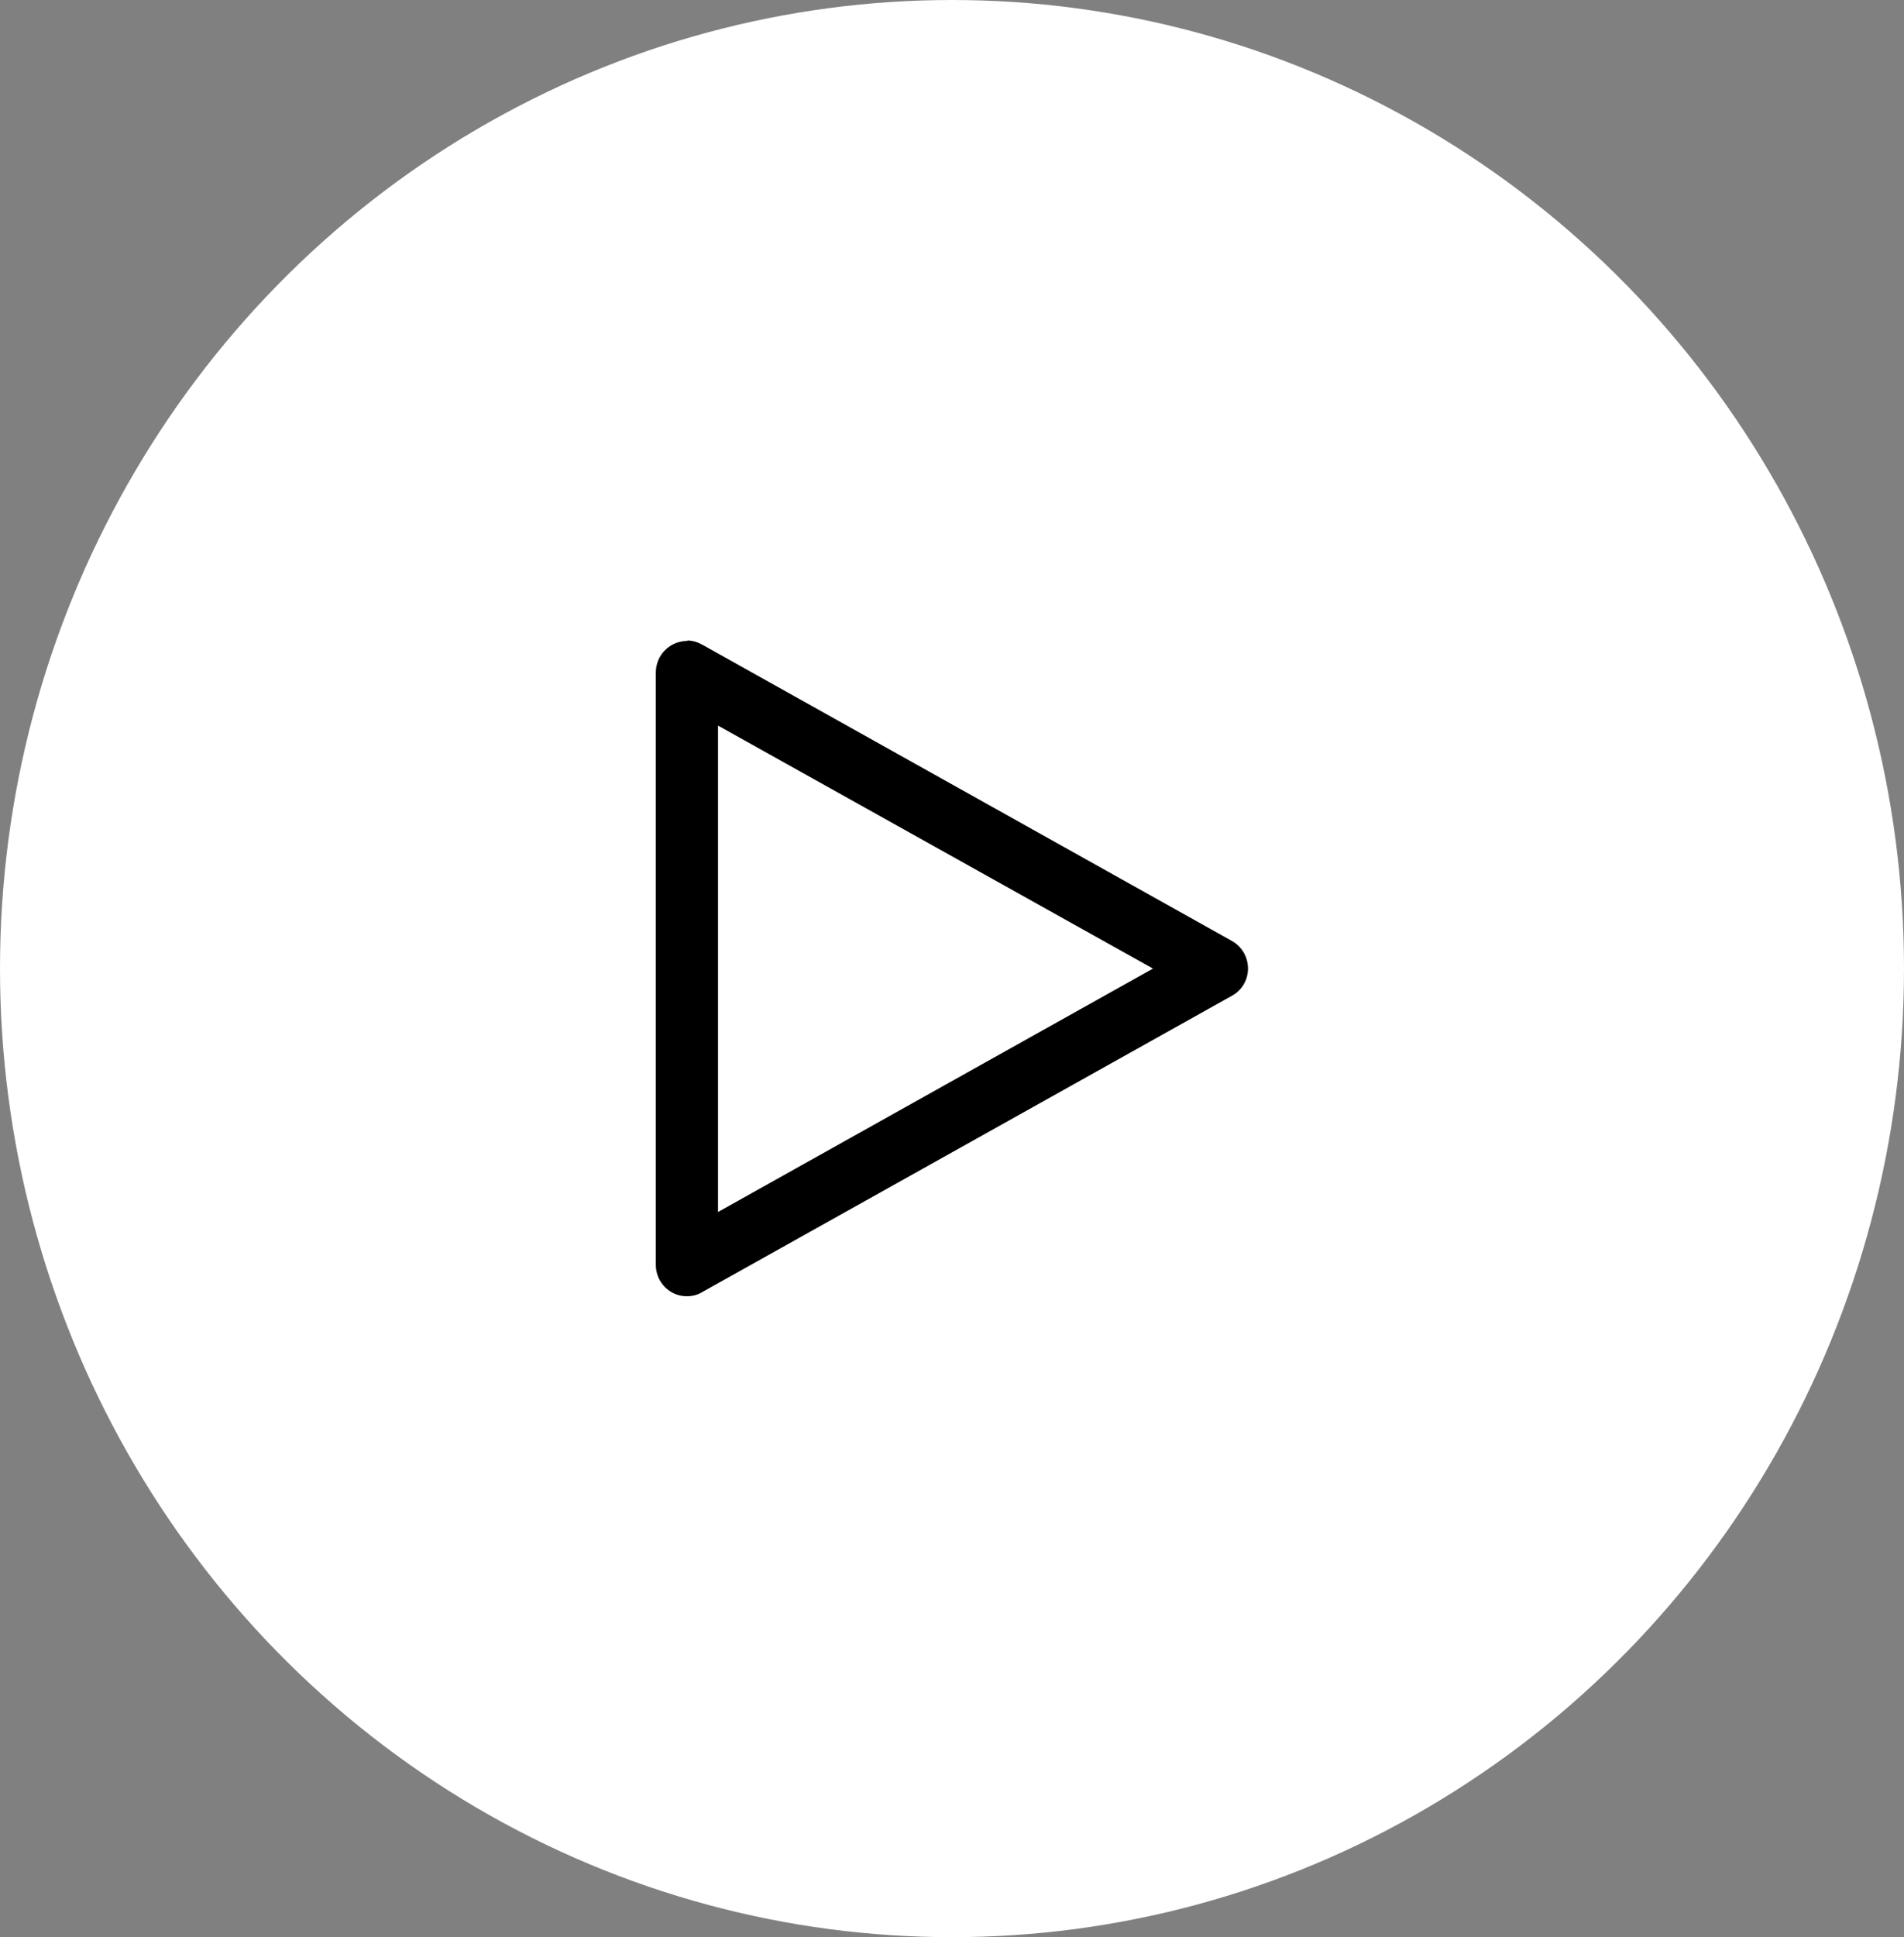 <?xml version="1.0" encoding="UTF-8"?><svg id="Ebene_2" xmlns="http://www.w3.org/2000/svg" viewBox="0 0 45 45.76"><rect x="0" y="0" width="45" height="45.76" fill="#808080" stroke="none"/><defs><style>.cls-1{fill:#fff;}</style></defs><g id="User-Interface"><g><ellipse id="Oval" class="cls-1" cx="22.5" cy="22.88" rx="22.5" ry="22.88"/><path id="np_play_1703076_000000" d="M16.25,15.14c-.41,0-.74,.32-.75,.73,0,0,0,.01,0,.02v13.99c0,.41,.33,.74,.73,.74,.13,0,.26-.03,.37-.1l12.52-7c.36-.2,.48-.65,.28-1.01-.07-.12-.16-.21-.28-.28l-12.52-7c-.11-.06-.23-.1-.36-.1h0Zm.72,2l10.28,5.74-10.28,5.75v-11.49Z"/></g></g></svg>